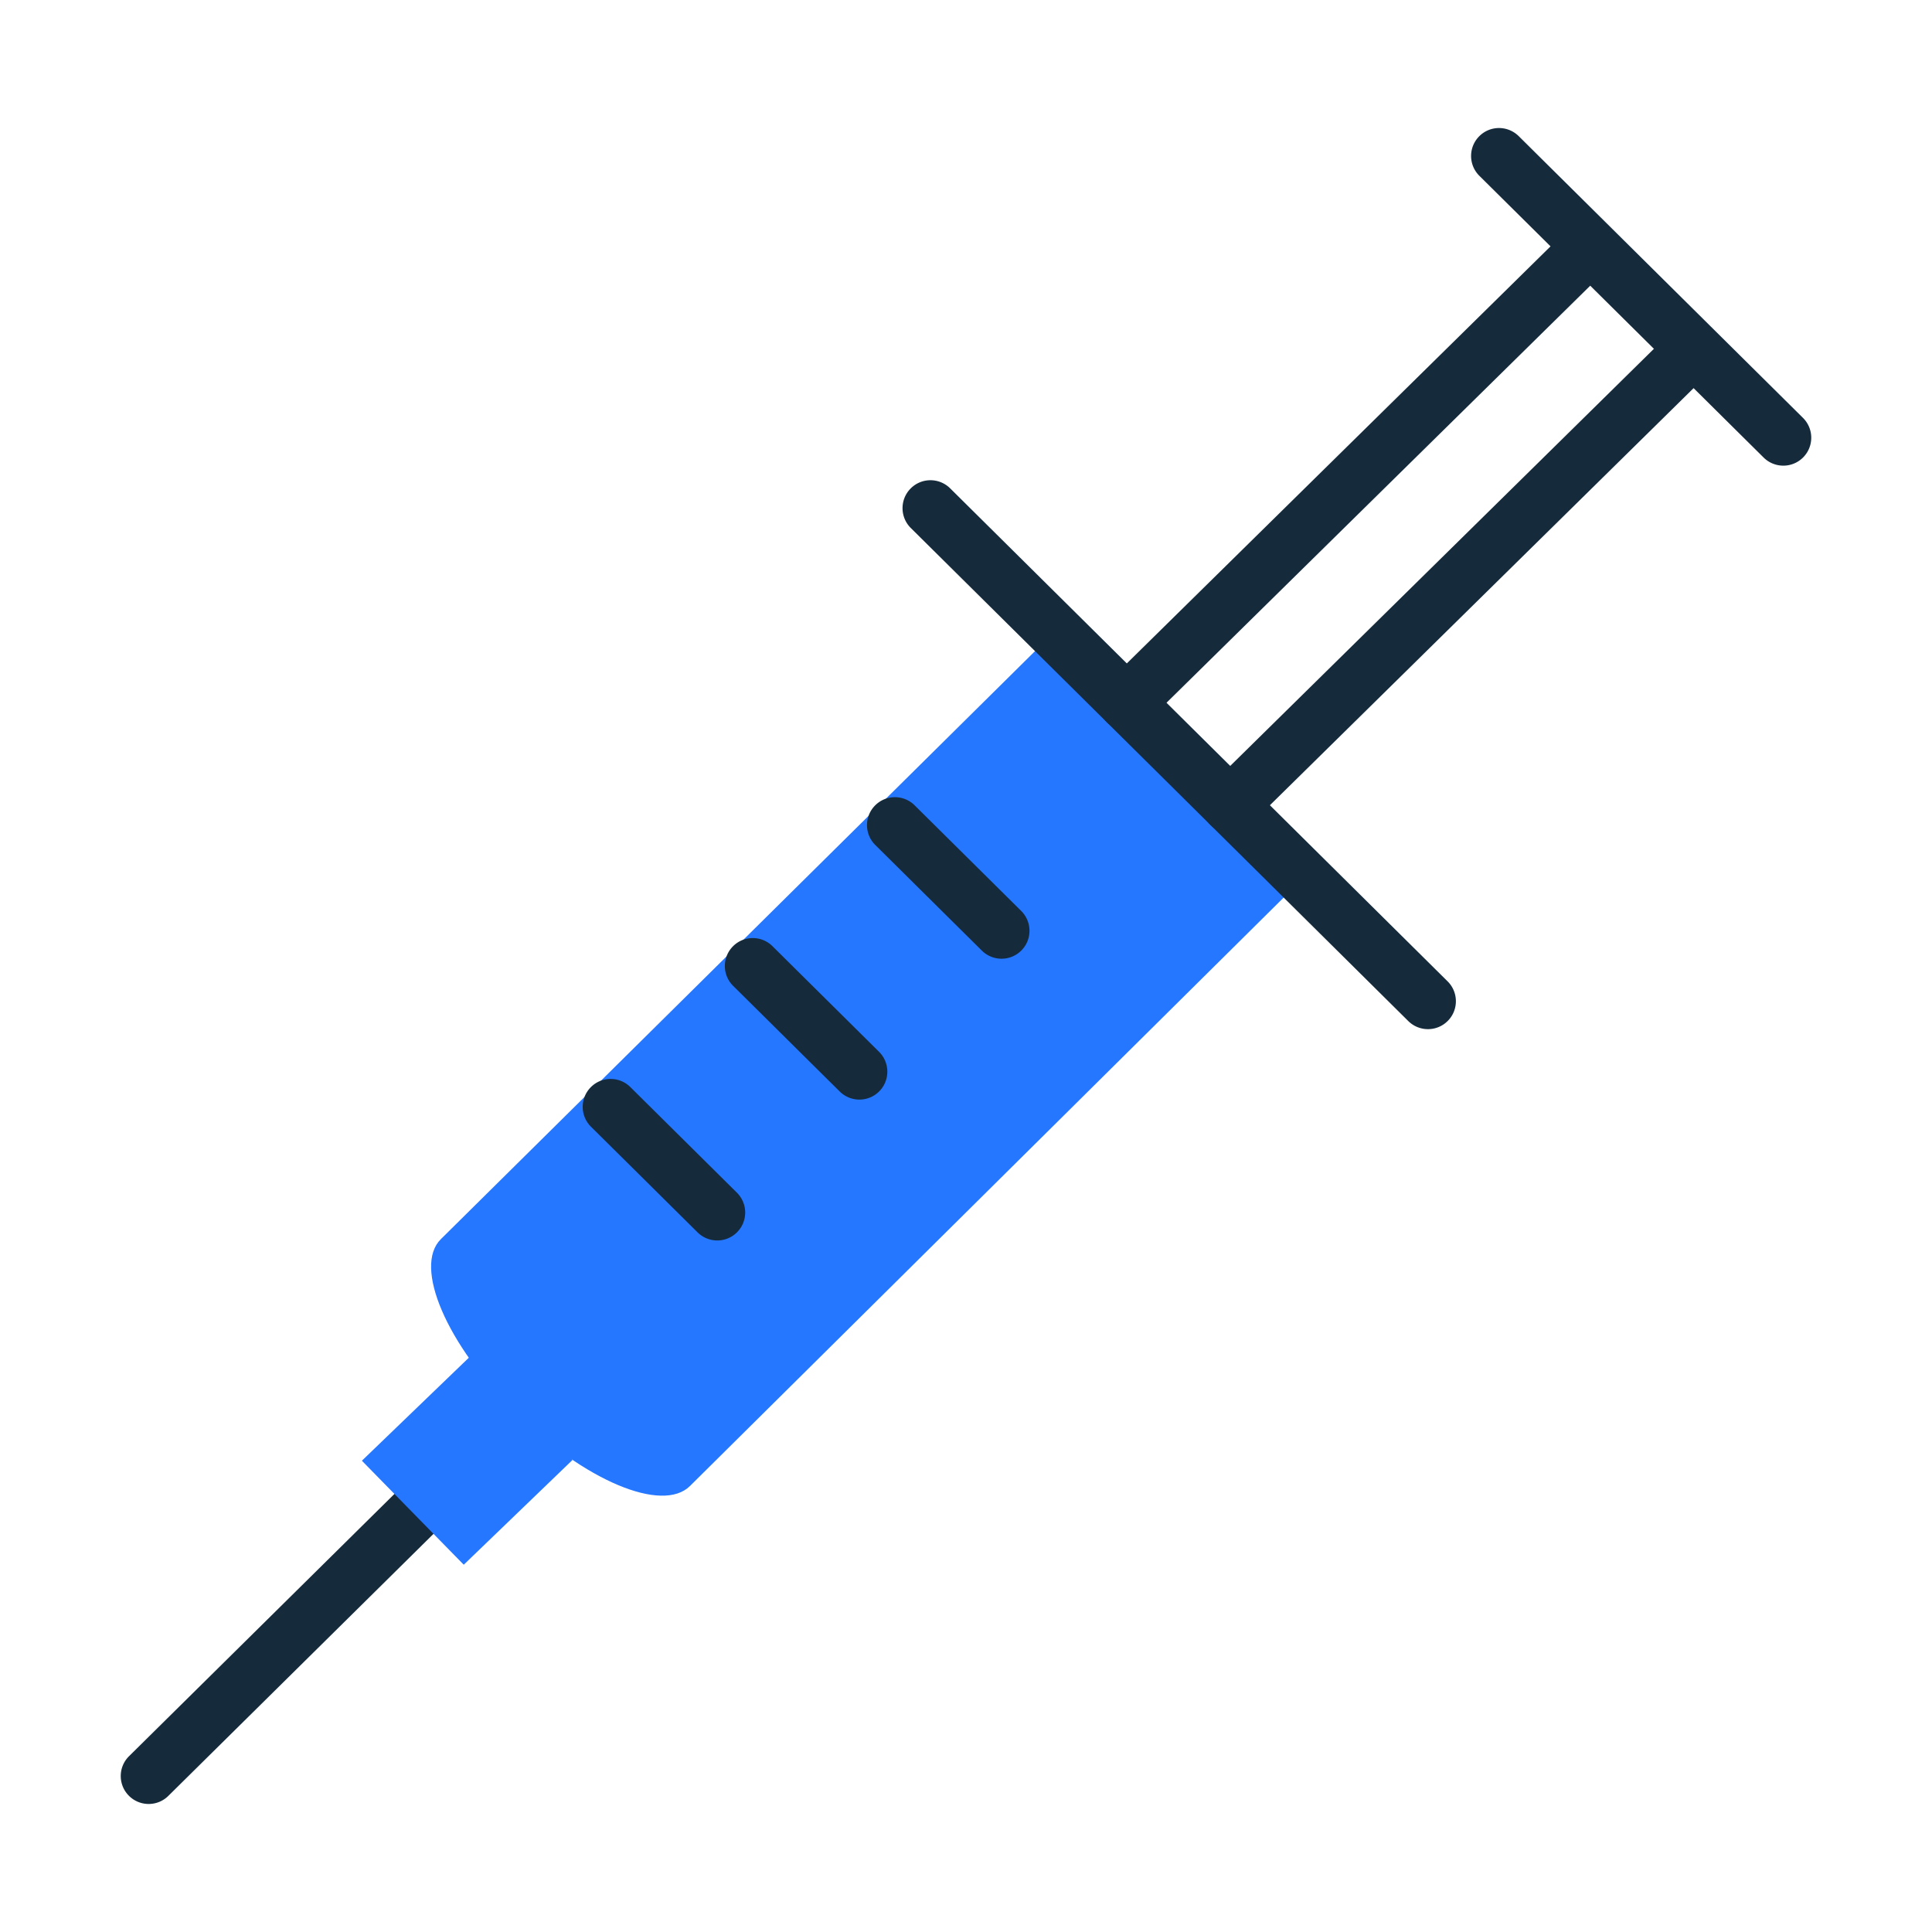 <?xml version="1.0" encoding="utf-8"?>
<!-- Uploaded to: SVG Repo, www.svgrepo.com, Generator: SVG Repo Mixer Tools -->
<svg width="800px" height="800px" viewBox="0 0 1024 1024" class="icon"  version="1.1" xmlns="http://www.w3.org/2000/svg"><path d="M690.892 465.299L365.701 787.61c-14.677 14.547-56.172-2.899-92.647-39.028-36.455-36.15-54.077-77.274-39.38-91.821l325.415-322.055" fill="#2577FF" /><path d="M78.805 956.141a14.751 14.751 0 0 1-10.532-4.403c-5.747-5.813-5.689-15.188 0.131-20.934l140.651-138.981c5.812-5.74 15.181-5.689 20.935 0.129 5.746 5.812 5.688 15.188-0.13 20.935L89.208 951.868a14.756 14.756 0 0 1-10.403 4.273z" fill="#152B3C" /><path d="M653.217 427.973L346.866 731.61c-14.677 14.547-56.173-2.899-92.647-39.028-9.626-9.546-17.831-19.417-24.582-29.075-5.881 18.14 11.576 53.499 43.416 85.075 36.474 36.129 77.97 53.575 92.647 39.03L690.891 465.3l-37.674-37.327z" fill="" /><path d="M248.684 719.431l-56.873 54.781 53.984 55.124 57.682-55.561" fill="#2577FF" /><path d="M756.848 545.471a14.8 14.8 0 0 1-10.424-4.286l-263.679-261.33c-5.805-5.76-5.848-15.13-0.093-20.941 5.761-5.82 15.123-5.842 20.941-0.095l263.679 261.33c5.805 5.76 5.848 15.129 0.093 20.941a14.77 14.77 0 0 1-10.517 4.381z" fill="#152B3C" /><path d="M597.199 387.246a14.769 14.769 0 0 1-10.554-4.416c-5.733-5.827-5.66-15.203 0.166-20.943L825.63 126.822c5.841-5.718 15.216-5.645 20.941 0.166 5.732 5.827 5.66 15.203-0.166 20.943L607.586 382.996a14.773 14.773 0 0 1-10.387 4.25z" fill="#152B3C" /><path d="M945.194 246.805a14.797 14.797 0 0 1-10.424-4.287L784.093 93.185c-5.805-5.761-5.848-15.129-0.095-20.941 5.755-5.82 15.116-5.842 20.943-0.095l150.677 149.333c5.805 5.762 5.849 15.13 0.095 20.943a14.771 14.771 0 0 1-10.519 4.38zM530.839 508.141c-3.766 0-7.533-1.43-10.426-4.286l-56.506-56.001c-5.805-5.762-5.849-15.13-0.095-20.943 5.762-5.818 15.123-5.841 20.943-0.093l56.508 56.001c5.803 5.761 5.848 15.13 0.094 20.941a14.774 14.774 0 0 1-10.518 4.381zM455.499 582.808a14.793 14.793 0 0 1-10.424-4.287l-56.508-56.001c-5.805-5.761-5.848-15.129-0.095-20.941 5.762-5.819 15.123-5.842 20.943-0.094l56.508 56.001c5.805 5.762 5.848 15.13 0.093 20.943a14.772 14.772 0 0 1-10.517 4.379zM380.16 657.474a14.79 14.79 0 0 1-10.424-4.286l-56.508-56.001c-5.805-5.762-5.848-15.13-0.093-20.943 5.753-5.811 15.115-5.841 20.941-0.093l56.508 56.001c5.805 5.762 5.848 15.13 0.095 20.943a14.78 14.78 0 0 1-10.519 4.379z" fill="#152B3C" /><path d="M652.007 441.565a14.75 14.75 0 0 1-10.547-4.417c-5.74-5.826-5.667-15.201 0.16-20.934l238.796-235.081c5.827-5.734 15.21-5.669 20.935 0.159 5.74 5.827 5.667 15.203-0.158 20.935l-238.797 235.08a14.756 14.756 0 0 1-10.389 4.258z" fill="#152B3C" /></svg>